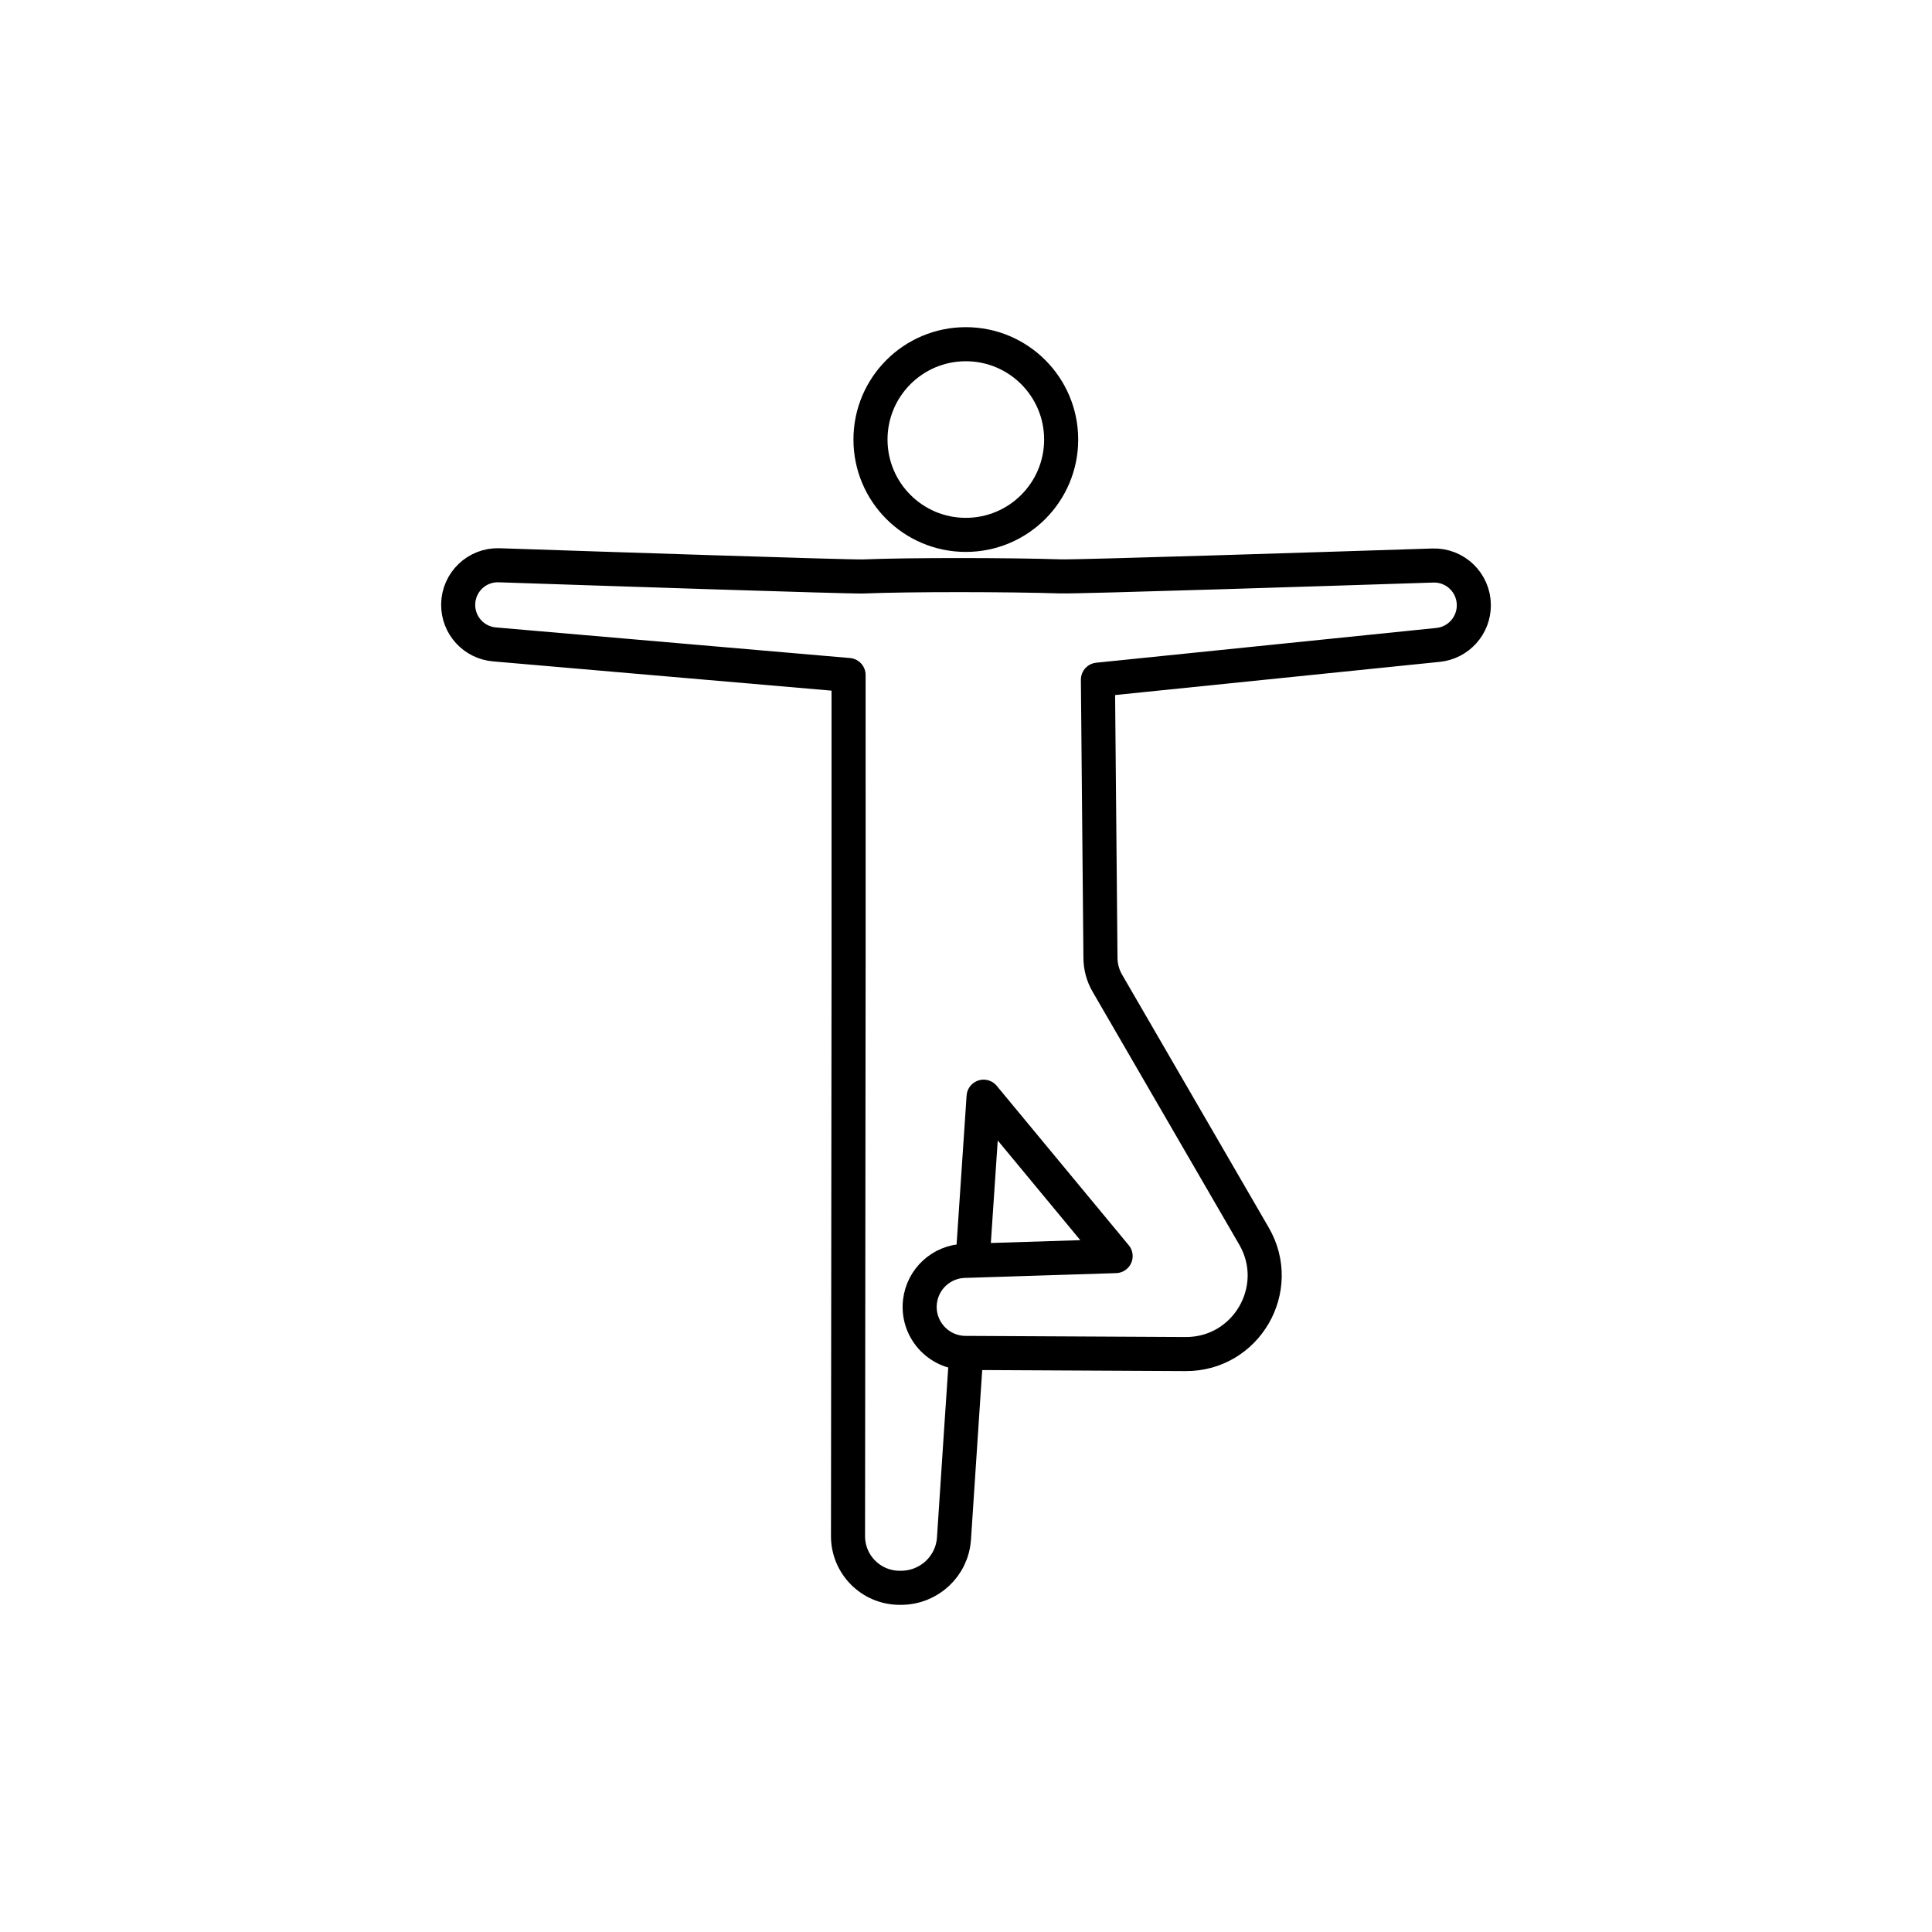 <?xml version="1.0" encoding="iso-8859-1"?>
<!-- Generator: Adobe Illustrator 29.1.0, SVG Export Plug-In . SVG Version: 9.03 Build 54978)  -->
<svg version="1.1" id="Calque_1" xmlns="http://www.w3.org/2000/svg" xmlns:xlink="http://www.w3.org/1999/xlink" x="0px" y="0px"
	 viewBox="0 0 141.732 141.732" style="enable-background:new 0 0 141.732 141.732;" xml:space="preserve">
<rect style="fill:none;" width="141.732" height="141.732"/>
<g>
	<g>
		<path style="fill:none;stroke:#000000;stroke-width:2.5;stroke-linecap:round;stroke-linejoin:round;stroke-miterlimit:10;" d="
			M71.349,92.479l0.808-12.026l9.685,11.694l-11.105,0.352c-1.67,0.053-3.05,1.319-3.247,2.979v0
			c-0.236,2.001,1.321,3.763,3.336,3.773l16.146,0.083c4.457,0.028,7.256-4.798,5.021-8.653L81.232,72.122
			c-0.329-0.569-0.502-1.214-0.502-1.871l-0.186-20.39l24.954-2.551c1.49-0.152,2.623-1.407,2.623-2.905v0
			c0-1.65-1.36-2.972-3.009-2.918c-7.413,0.241-26.045,0.837-27.292,0.797c-3.868-0.123-10.968-0.135-14.502,0.005
			c-0.94,0.037-19.373-0.575-26.705-0.821c-1.632-0.055-2.984,1.245-3.001,2.878v0c-0.015,1.52,1.143,2.796,2.658,2.927
			l25.982,2.246l0.001,20.731l-0.042,42.439c-0.002,2.094,1.695,3.792,3.788,3.792h0.095c2.065,0,3.759-1.583,3.891-3.624
			c0.328-5.054,0.903-13.607,0.903-13.607"/>
		
			<circle style="fill:none;stroke:#000000;stroke-width:2.5;stroke-linecap:round;stroke-linejoin:round;stroke-miterlimit:10;" cx="70.853" cy="32.245" r="6.994"/>
	</g>
</g>
</svg>
